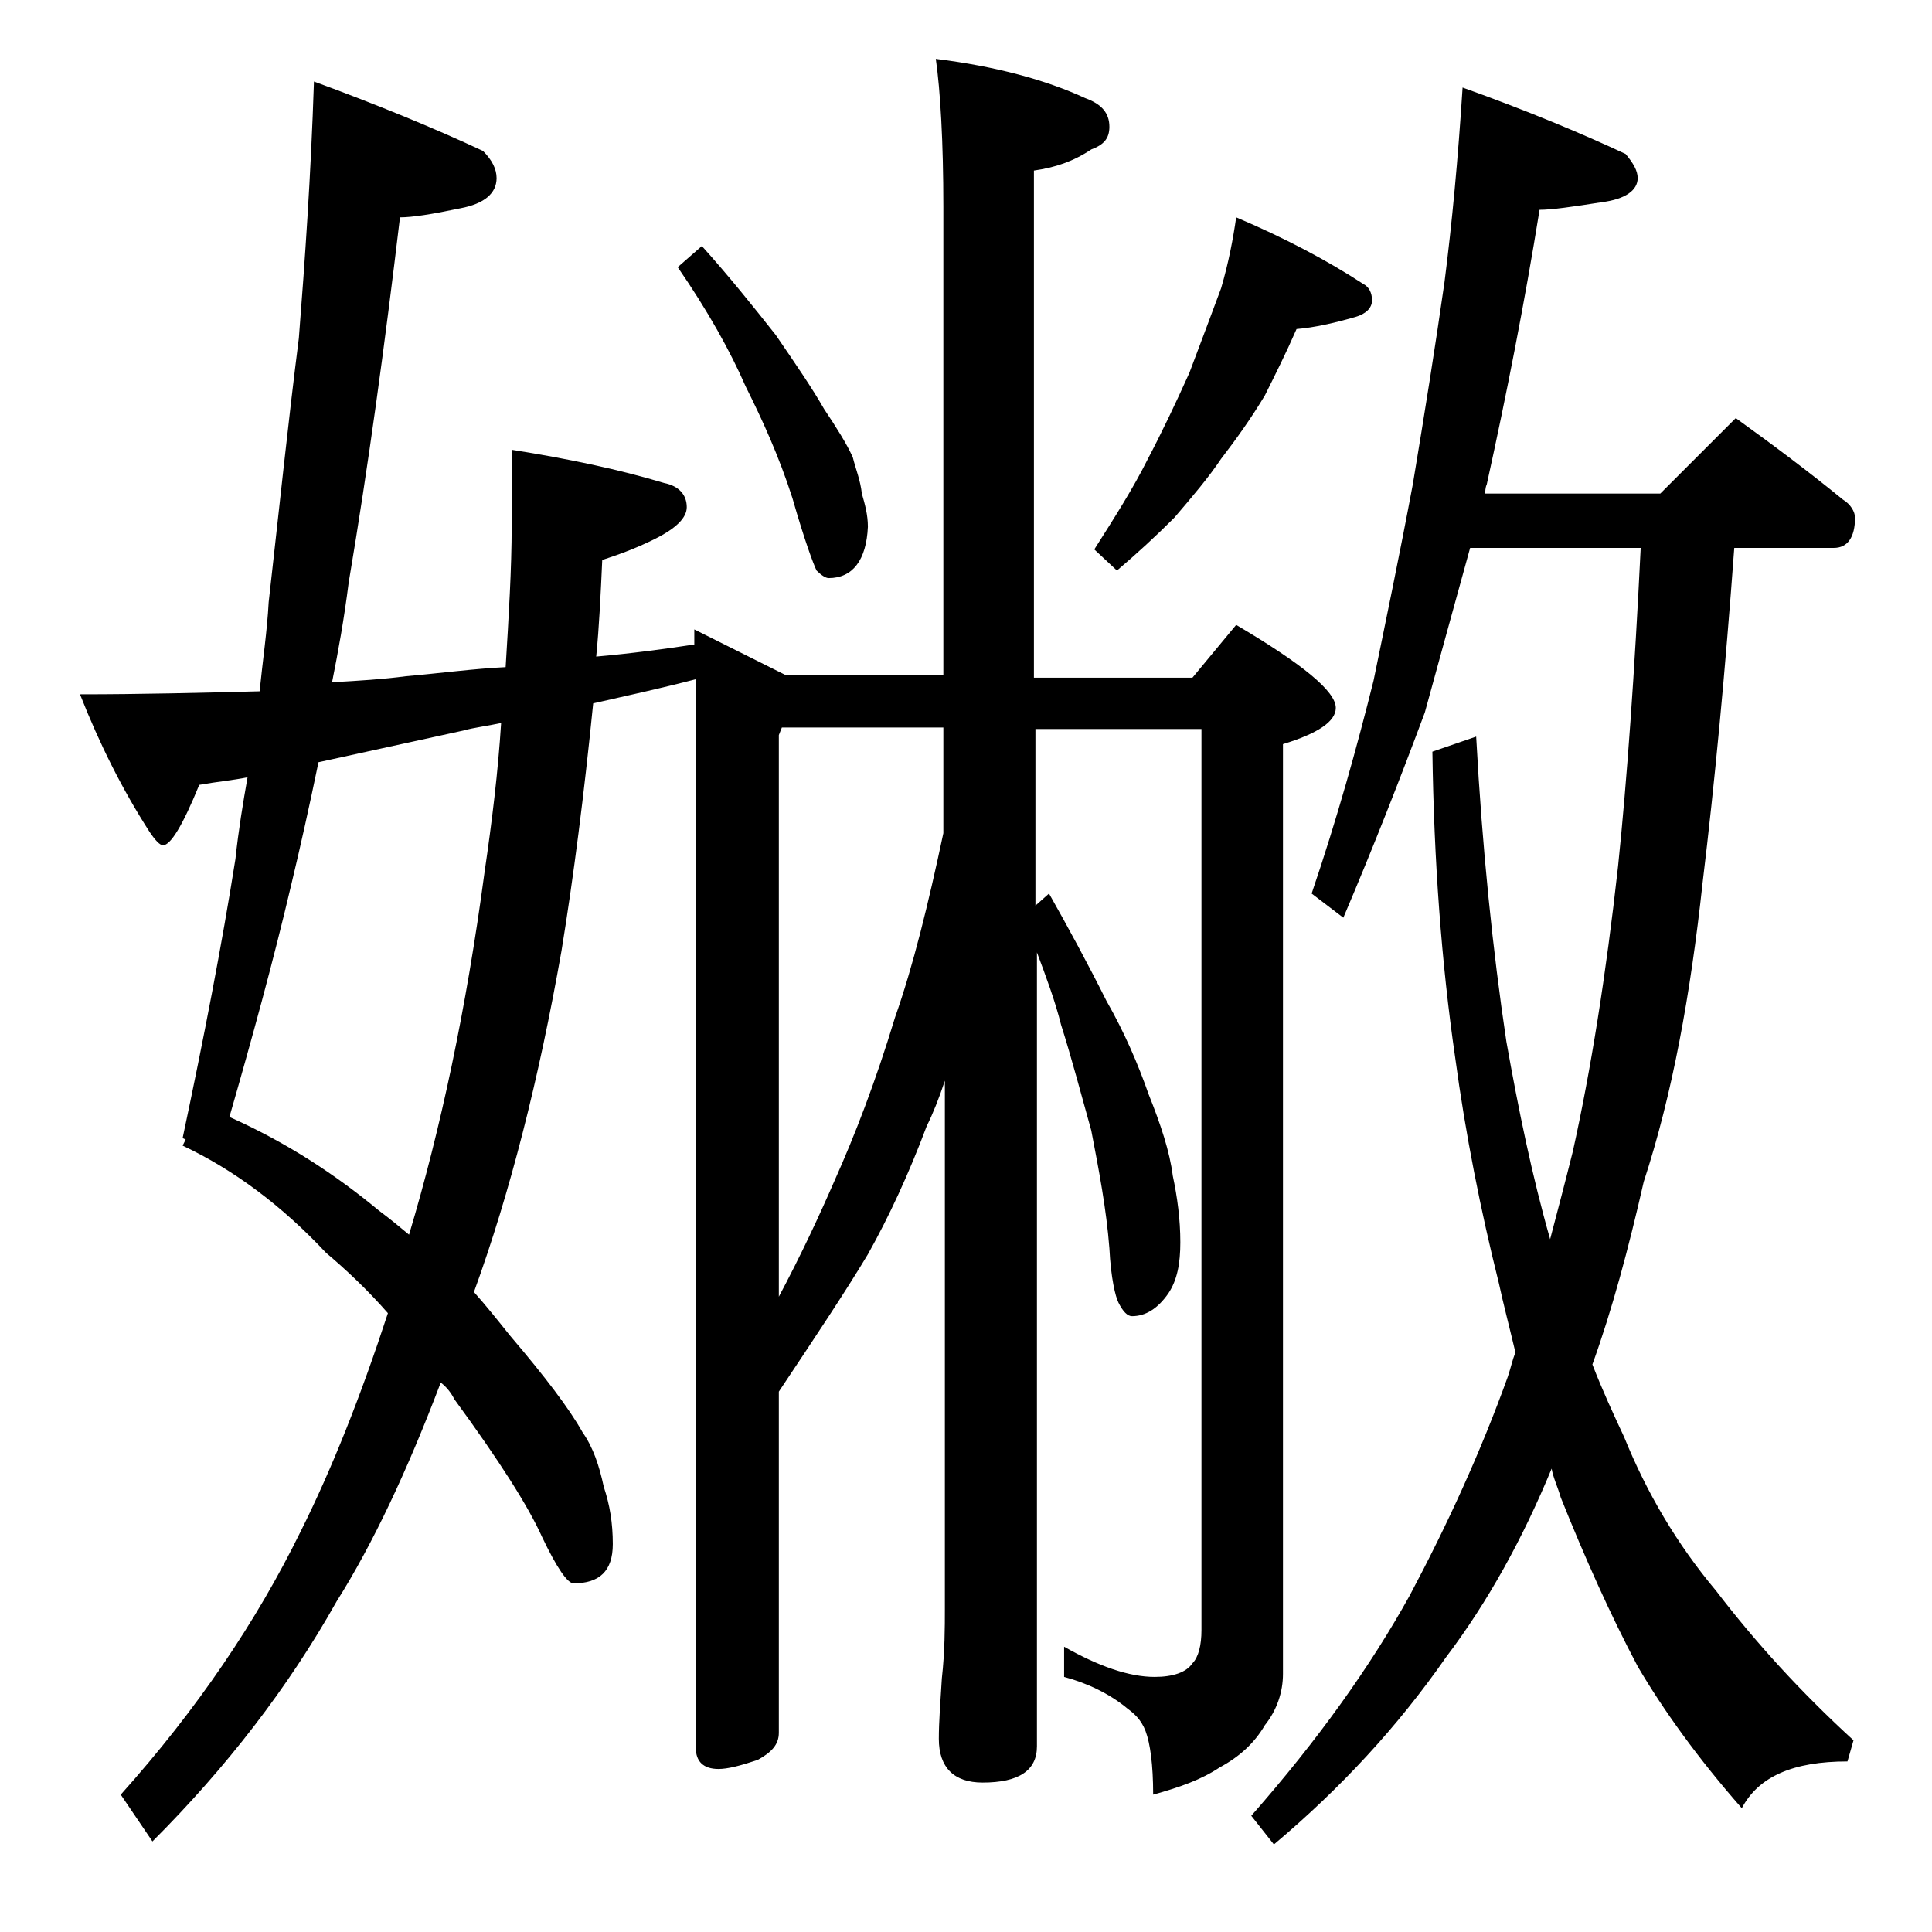 <?xml version="1.0" encoding="utf-8"?>
<!-- Generator: Adobe Illustrator 18.0.0, SVG Export Plug-In . SVG Version: 6.00 Build 0)  -->
<!DOCTYPE svg PUBLIC "-//W3C//DTD SVG 1.1//EN" "http://www.w3.org/Graphics/SVG/1.1/DTD/svg11.dtd">
<svg version="1.1" id="Layer_1" xmlns="http://www.w3.org/2000/svg" xmlns:xlink="http://www.w3.org/1999/xlink" x="0px" y="0px"
	 viewBox="0 0 128 128" enable-background="new 0 0 128 128" xml:space="preserve">
<path d="M62,3.9c4,0.5,7.3,1.4,9.9,2.6c1.1,0.4,1.6,1,1.6,1.9c0,0.8-0.4,1.2-1.2,1.5c-1.2,0.8-2.4,1.2-3.8,1.4v33.6H79l2.9-3.5
	c4.4,2.6,6.6,4.4,6.6,5.5c0,0.9-1.2,1.7-3.5,2.4v61.6c0,1.2-0.4,2.4-1.2,3.4c-0.7,1.2-1.7,2.1-3,2.8c-1.2,0.8-2.6,1.3-4.4,1.8
	c0-2-0.2-3.4-0.5-4.2c-0.3-0.8-0.8-1.2-1.2-1.5c-1.2-1-2.7-1.7-4.2-2.1v-2c2.3,1.3,4.3,2,6,2c1.2,0,2.1-0.3,2.5-0.9
	c0.4-0.4,0.6-1.2,0.6-2.2V48.3h-11V60l0.9-0.8c1.3,2.3,2.6,4.7,3.8,7.1c1.2,2.1,2.1,4.2,2.8,6.2c0.8,2,1.4,3.8,1.6,5.4
	c0.3,1.4,0.5,2.9,0.5,4.4c0,1.4-0.2,2.5-0.8,3.4c-0.7,1-1.5,1.5-2.4,1.5c-0.3,0-0.6-0.3-0.9-0.9c-0.2-0.4-0.5-1.6-0.6-3.6
	c-0.2-2.6-0.7-5.2-1.2-7.8c-0.7-2.5-1.3-4.8-2-7c-0.4-1.6-1-3.2-1.6-4.8v52.6c0,1.6-1.2,2.4-3.6,2.4c-1.9,0-2.9-1-2.9-2.9
	c0-1.1,0.1-2.4,0.2-4c0.2-1.8,0.2-3.4,0.2-4.6V71.6c-0.4,1.2-0.8,2.2-1.2,3c-1.2,3.2-2.5,6-3.9,8.5c-1.5,2.5-3.5,5.5-5.9,9.1v22.6
	c0,0.8-0.5,1.3-1.4,1.8c-1.2,0.4-2,0.6-2.6,0.6c-1,0-1.5-0.5-1.5-1.4V45c-2.3,0.6-4.6,1.1-6.8,1.6c-0.6,6-1.3,11.5-2.1,16.4
	c-1.5,8.5-3.4,16-5.8,22.6c0.8,0.9,1.6,1.9,2.4,2.9c2.3,2.7,3.9,4.8,4.8,6.4c0.7,1,1.1,2.2,1.4,3.6c0.4,1.2,0.6,2.4,0.6,3.8
	c0,1.8-0.9,2.6-2.6,2.6c-0.4,0-1.1-1-2.1-3.1c-0.9-2-2.8-5-5.8-9.1c-0.2-0.4-0.5-0.8-0.9-1.1c-2.2,5.8-4.5,10.7-6.9,14.5
	c-3.2,5.7-7.3,11-12.2,15.9l-2.1-3.1c5.1-5.7,9-11.5,11.9-17.4c2.1-4.2,4-9,5.8-14.5c-1.4-1.6-2.8-2.9-4.1-4
	c-2.9-3.1-6.1-5.5-9.5-7.1l0.2-0.4l-0.2-0.1c1.4-6.6,2.6-12.8,3.5-18.5c0.2-1.9,0.5-3.7,0.8-5.4c-1,0.2-2.1,0.3-3.2,0.5
	c-1.1,2.7-1.9,4-2.4,4c-0.2,0-0.5-0.3-0.9-0.9c-1.8-2.8-3.3-5.8-4.6-9.1c4,0,8-0.1,11.9-0.2c0.2-2,0.5-4,0.6-5.9
	c0.7-6.2,1.3-12,2-17.5c0.4-5.1,0.8-10.8,1-17C24.9,6.9,28.8,8.5,32,10c0.6,0.6,0.9,1.2,0.9,1.8c0,1-0.8,1.7-2.4,2
	c-1.9,0.4-3.2,0.6-4,0.6c-1,8.4-2.1,16.5-3.4,24.2c-0.3,2.4-0.7,4.6-1.1,6.6c1.8-0.1,3.4-0.2,4.9-0.4c2.3-0.2,4.5-0.5,6.6-0.6
	c0.2-3.3,0.4-6.5,0.4-9.4v-5c3.8,0.6,7.1,1.3,10.1,2.2c1,0.2,1.5,0.8,1.5,1.6c0,0.7-0.7,1.4-2.1,2.1c-1.4,0.7-2.6,1.1-3.5,1.4
	c-0.1,2.2-0.2,4.4-0.4,6.4c2.3-0.2,4.5-0.5,6.5-0.8v-1l6,3h10.5v-31C62.5,9.4,62.3,6,62,3.9z M27.1,81.8c2.1-7,3.8-15,5-24
	c0.5-3.4,0.9-6.7,1.1-9.9c-0.9,0.2-1.8,0.3-2.5,0.5c-3.2,0.7-6.4,1.4-9.6,2.1c-0.6,2.9-1.2,5.6-1.8,8.1c-1.2,5.1-2.6,10.2-4.1,15.4
	c3.8,1.7,7,3.8,9.9,6.2C25.9,80.8,26.5,81.3,27.1,81.8z M46.5,16.3c1.8,2,3.4,4,4.9,5.9c1.3,1.9,2.4,3.5,3.2,4.9
	c0.8,1.2,1.5,2.3,1.9,3.2c0.2,0.8,0.5,1.5,0.6,2.4c0.2,0.7,0.4,1.4,0.4,2.2c-0.1,2.2-1,3.4-2.6,3.4c-0.2,0-0.5-0.2-0.8-0.5
	c-0.2-0.4-0.8-2-1.6-4.8c-0.9-2.8-2-5.2-3.1-7.4c-1-2.3-2.5-5-4.5-7.9L46.5,16.3z M51.5,86.1c1.6-3,2.8-5.6,3.8-7.9
	c1.3-2.9,2.7-6.5,4-10.8c1.2-3.4,2.2-7.5,3.2-12.2v-7H51.8l-0.2,0.5V86.1z M81.9,14.4c3.3,1.4,6.1,2.9,8.4,4.4
	c0.4,0.2,0.6,0.6,0.6,1.1s-0.4,0.9-1.1,1.1c-1.4,0.4-2.7,0.7-3.9,0.8c-0.7,1.6-1.4,3-2.1,4.4c-0.9,1.5-1.9,2.9-2.9,4.2
	c-0.8,1.2-1.9,2.5-3.1,3.9c-1.2,1.2-2.5,2.4-3.8,3.5l-1.5-1.4c1.4-2.2,2.6-4.1,3.5-5.9c1-1.9,1.9-3.8,2.8-5.8c0.8-2.1,1.5-4,2.1-5.6
	C81.4,17.4,81.7,15.8,81.9,14.4z M96.9,5.8c4.2,1.5,7.8,3,10.8,4.4c0.5,0.6,0.8,1.1,0.8,1.6c0,0.8-0.8,1.4-2.4,1.6
	c-1.9,0.3-3.3,0.5-4.1,0.5c-1,6.2-2.2,12.3-3.5,18.2c-0.1,0.2-0.1,0.5-0.1,0.6H110l5-5c2.5,1.8,4.9,3.6,7.1,5.4
	c0.5,0.3,0.8,0.8,0.8,1.2c0,1.3-0.5,2-1.4,2h-6.6c-0.6,8.2-1.3,15.6-2.1,22.2c-0.8,7.4-2,14-3.9,19.8c-1,4.4-2.1,8.5-3.4,12.1
	c0.7,1.8,1.4,3.3,2.1,4.8c1.5,3.7,3.5,7.1,6.1,10.2c2.6,3.4,5.6,6.7,9.1,9.9l-0.4,1.4c-3.6,0-5.9,1-7,3.1c-2.9-3.3-5.2-6.5-6.9-9.4
	c-1.8-3.4-3.5-7.2-5.1-11.2c-0.2-0.7-0.5-1.3-0.6-1.9c-1.9,4.6-4.2,8.8-7,12.5c-3.2,4.6-7,8.7-11.4,12.4l-1.5-1.9
	c4.4-5,7.9-9.9,10.5-14.6c2.5-4.7,4.7-9.5,6.5-14.5c0.2-0.6,0.3-1.1,0.5-1.6c-0.4-1.7-0.8-3.2-1.1-4.6c-1.2-4.8-2.2-9.8-2.9-15
	c-0.9-6.2-1.4-13-1.5-20.2l2.9-1c0.4,7.4,1.1,14.2,2,20.2c0.8,4.5,1.7,8.9,2.9,13.1c0.5-1.9,1-3.8,1.5-5.8c1.2-5.4,2.2-11.7,3-18.9
	c0.6-5.8,1.1-12.9,1.5-21.1H97.4c-1.1,4-2.1,7.6-3,10.9c-1.6,4.3-3.4,8.9-5.4,13.6l-2.1-1.6c1.7-5,3-9.7,4.1-14.1
	c0.8-3.9,1.7-8.2,2.6-13c0.8-4.8,1.5-9.2,2.1-13.4C96.2,14.8,96.6,10.5,96.9,5.8z"/>
</svg>
